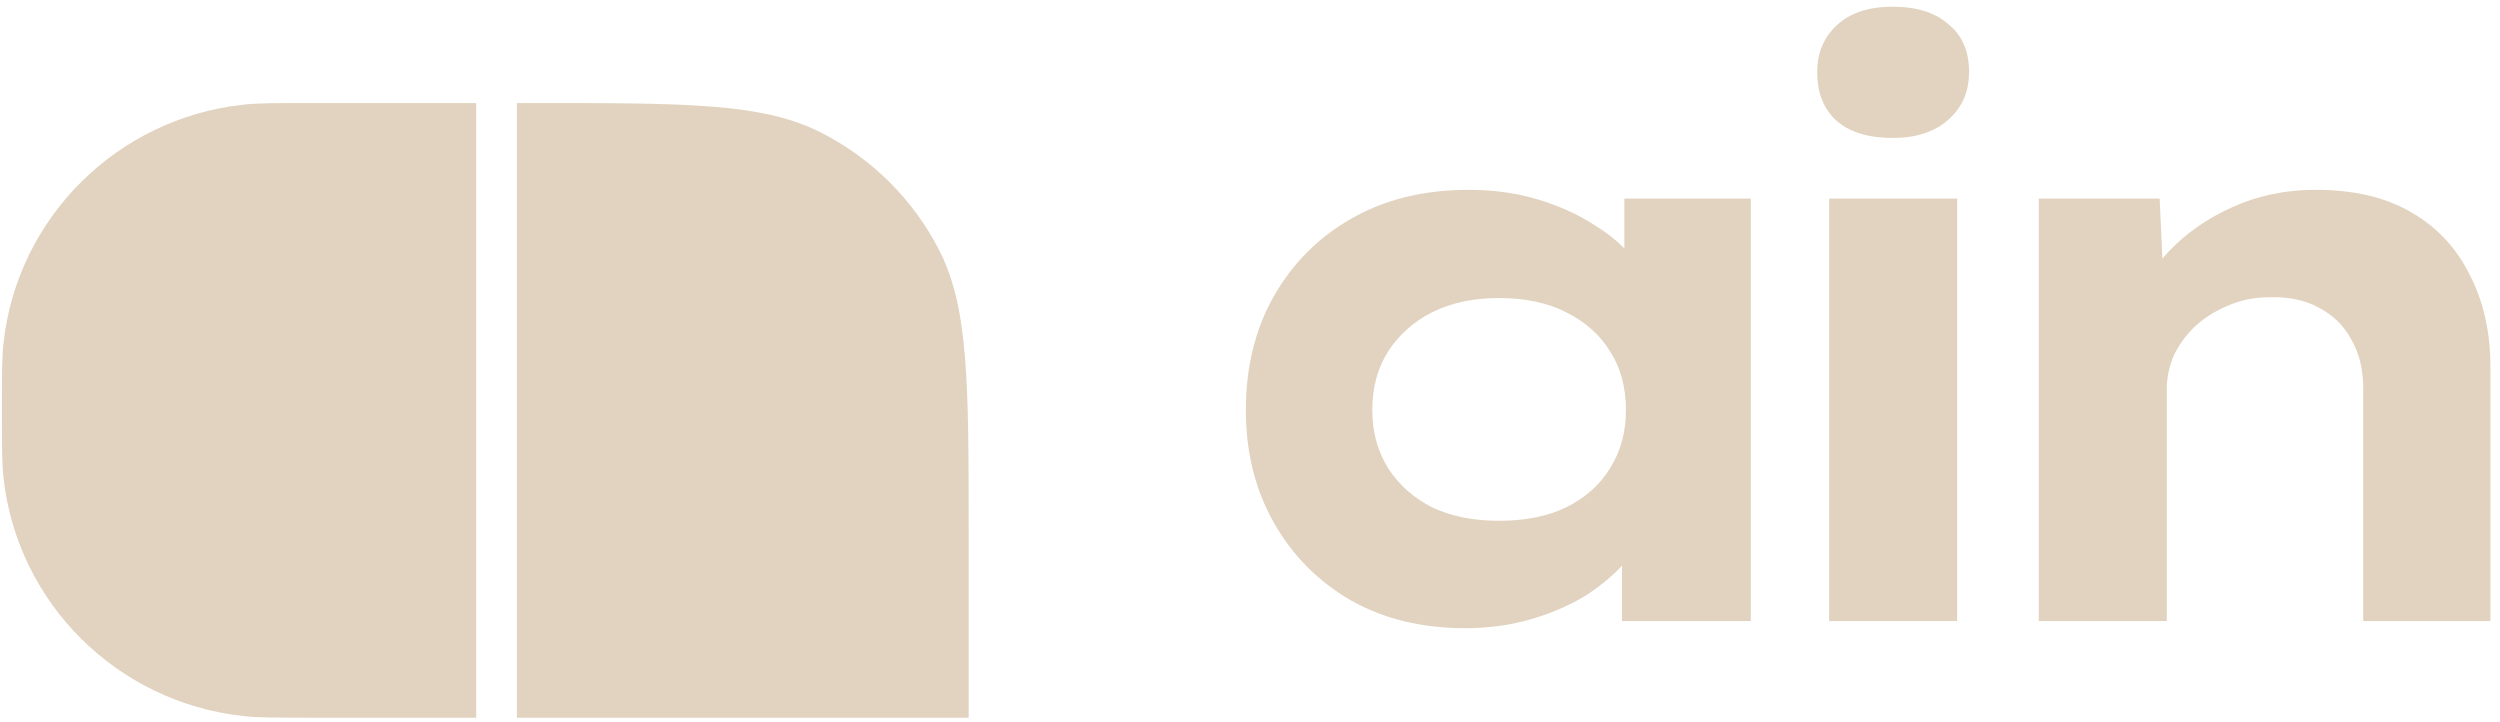 <svg width="218" height="63" viewBox="0 0 218 63" fill="none" xmlns="http://www.w3.org/2000/svg">
<path d="M41.528 62.584H27.15C24.041 62.584 22.485 62.584 21.177 62.438C10.202 61.22 1.539 52.617 0.312 41.716C0.166 40.417 0.166 38.873 0.166 35.785C0.166 32.696 0.166 31.152 0.312 29.852C1.539 18.952 10.202 10.348 21.177 9.13C22.485 8.985 24.041 8.985 27.15 8.985H41.528V62.584Z" fill="#E1D3BF"/>
<path d="M46.65 8.985C59.887 8.985 66.505 8.985 71.561 11.544C76.009 13.794 79.624 17.385 81.891 21.802C84.467 26.823 84.467 33.397 84.467 46.543V62.584H45.074V8.985H46.65Z" fill="#E1D3BF"/>
<path fill-rule="evenodd" clip-rule="evenodd" d="M128.054 16.553C130.226 16.553 132.237 16.831 134.086 17.386C135.935 17.941 137.576 18.681 139.009 19.606C140.028 20.23 140.906 20.913 141.644 21.655V17.316H152.669V54.155H141.436V49.334C140.637 50.186 139.69 50.983 138.593 51.727C137.16 52.652 135.519 53.392 133.67 53.947C131.821 54.502 129.857 54.779 127.777 54.779C123.986 54.779 120.658 53.97 117.792 52.351C114.926 50.686 112.684 48.42 111.066 45.552C109.448 42.685 108.639 39.424 108.639 35.77C108.639 32.024 109.448 28.717 111.066 25.85C112.73 22.936 114.995 20.669 117.861 19.051C120.773 17.386 124.171 16.553 128.054 16.553ZM130.689 25.988C128.47 25.988 126.528 26.404 124.864 27.237C123.247 28.069 121.975 29.203 121.051 30.637C120.126 32.07 119.664 33.782 119.664 35.77C119.664 37.667 120.126 39.355 121.051 40.835C121.975 42.269 123.247 43.402 124.864 44.234C126.528 45.02 128.47 45.414 130.689 45.414C133 45.414 134.965 45.02 136.583 44.234C138.247 43.402 139.518 42.269 140.396 40.835C141.321 39.355 141.783 37.667 141.783 35.77C141.783 33.782 141.321 32.07 140.396 30.637C139.518 29.203 138.247 28.069 136.583 27.237C134.965 26.404 133 25.988 130.689 25.988Z" fill="#E1D3BF"/>
<path d="M170.663 54.155H159.499V17.317H170.663V54.155Z" fill="#E1D3BF"/>
<path d="M201.912 16.553C205.24 16.553 208.013 17.201 210.232 18.496C212.497 19.791 214.208 21.618 215.363 23.977C216.565 26.289 217.166 28.971 217.166 32.024V54.155H206.072V33.828C206.072 32.209 205.725 30.798 205.032 29.596C204.385 28.393 203.437 27.468 202.189 26.821C200.987 26.173 199.577 25.872 197.959 25.919C196.573 25.919 195.325 26.173 194.215 26.682C193.106 27.144 192.135 27.769 191.303 28.555C190.517 29.342 189.916 30.197 189.5 31.122C189.13 32.047 188.945 32.972 188.945 33.897V54.155H177.782V17.316H188.322L188.563 22.546C188.73 22.35 188.904 22.156 189.084 21.965C190.61 20.346 192.459 19.05 194.631 18.079C196.85 17.062 199.277 16.553 201.912 16.553Z" fill="#E1D3BF"/>
<path d="M165.046 0.583C167.126 0.583 168.744 1.092 169.9 2.11C171.102 3.081 171.703 4.469 171.703 6.272C171.703 7.984 171.102 9.371 169.9 10.435C168.698 11.499 167.08 12.03 165.046 12.03C162.966 12.03 161.348 11.545 160.192 10.573C159.037 9.556 158.459 8.122 158.459 6.272C158.459 4.607 159.037 3.243 160.192 2.179C161.348 1.115 162.966 0.583 165.046 0.583Z" fill="#E1D3BF"/>
</svg>
